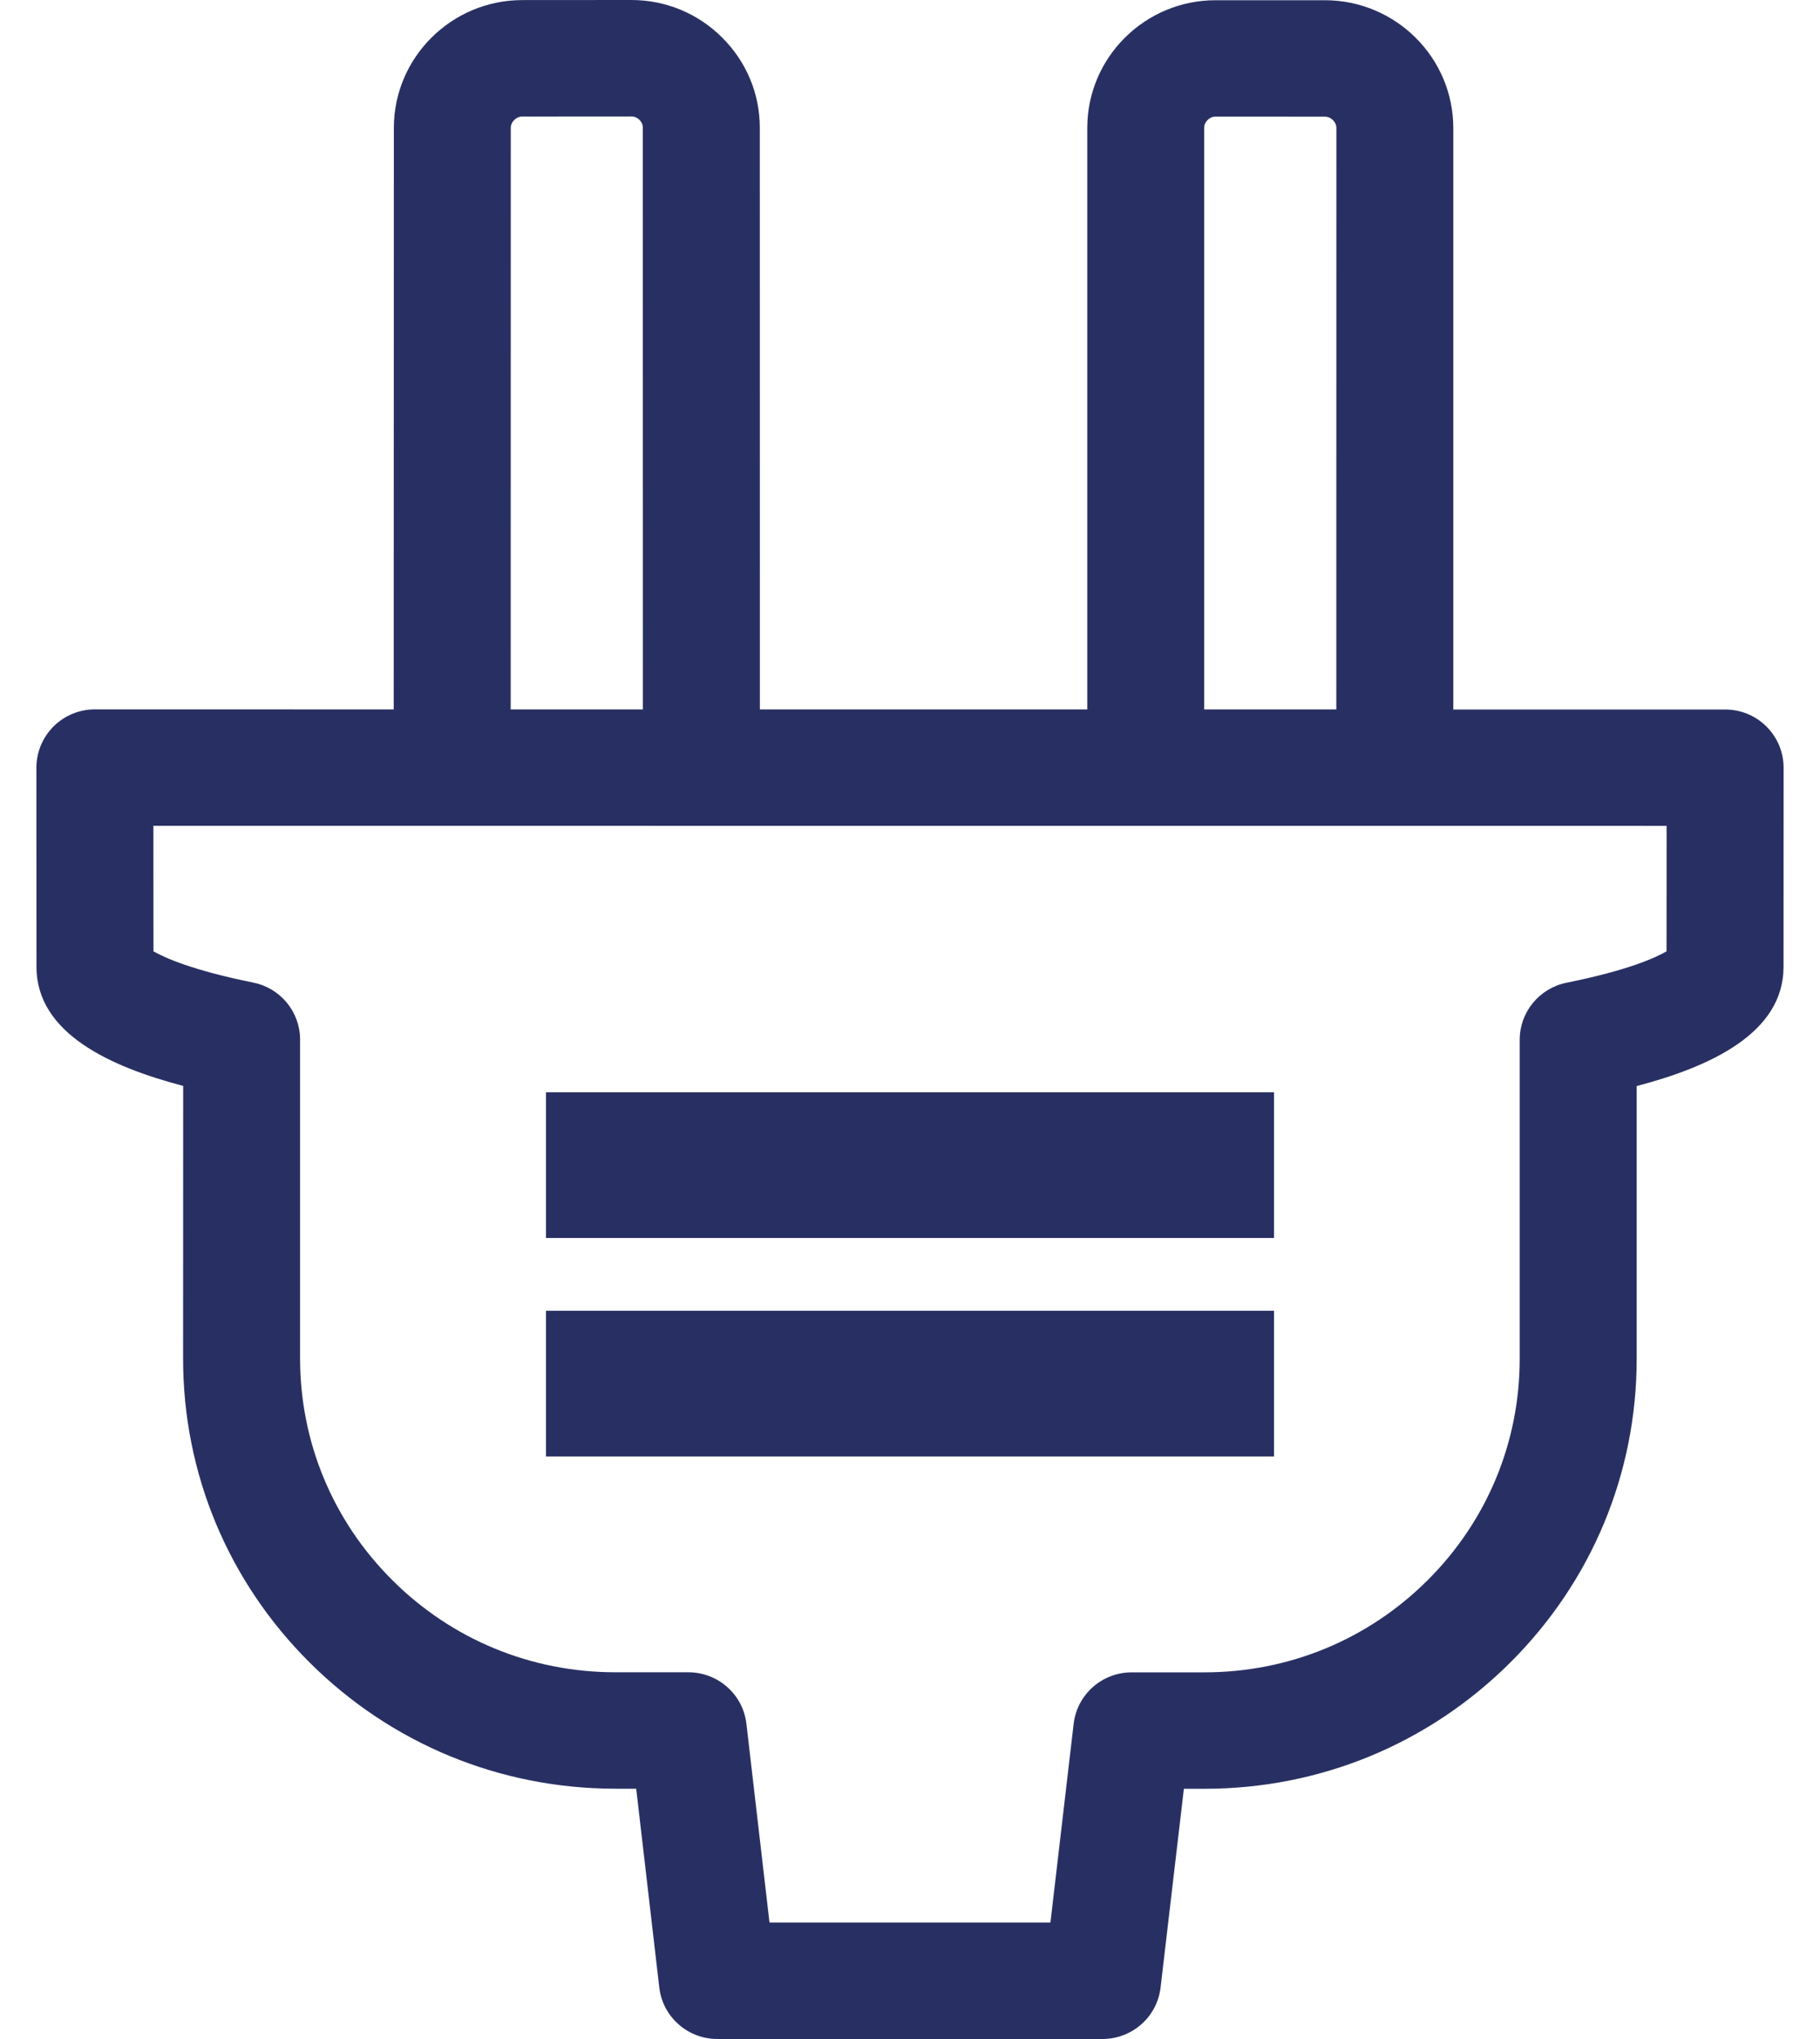 <?xml version="1.0" encoding="UTF-8"?>
<svg width="25px" height="28px" viewBox="0 0 25 28" version="1.1" xmlns="http://www.w3.org/2000/svg" xmlns:xlink="http://www.w3.org/1999/xlink">
    <title>icon-strom copy 2</title>
    <g id="Design" stroke="none" stroke-width="1" fill="none" fill-rule="evenodd">
        <g id="Strom" transform="translate(0.5, 0)" fill="#283063">
            <path d="M22.392,13.064 C22.238,13.153 21.858,13.326 21.019,13.495 C20.645,13.57 20.375,13.898 20.375,14.278 L20.375,18.655 C20.376,19.806 19.926,20.888 19.107,21.703 C18.289,22.517 17.202,22.965 16.045,22.965 L15.046,22.965 C14.638,22.965 14.295,23.269 14.248,23.672 L13.929,26.401 L10.07,26.401 L9.753,23.672 C9.707,23.269 9.364,22.965 8.956,22.964 L7.953,22.964 C6.796,22.964 5.708,22.515 4.89,21.7 C4.072,20.886 3.622,19.804 3.622,18.653 L3.622,14.276 C3.622,13.896 3.353,13.568 2.978,13.493 C2.142,13.324 1.762,13.152 1.608,13.064 L1.607,11.34 L22.393,11.341 L22.392,13.064 Z M6.516,1.757 C6.516,1.673 6.591,1.6 6.675,1.6 L8.173,1.599 C8.258,1.599 8.33,1.67 8.33,1.755 L8.331,9.742 L6.515,9.742 L6.516,1.757 Z M16.041,1.757 C16.041,1.706 16.066,1.669 16.088,1.648 C16.109,1.626 16.146,1.601 16.198,1.601 L17.699,1.602 C17.783,1.602 17.857,1.675 17.857,1.759 L17.856,9.742 L16.041,9.742 L16.041,1.757 Z M23.765,9.977 C23.614,9.827 23.41,9.743 23.197,9.743 L19.463,9.743 L19.463,1.759 C19.463,0.791 18.672,0.004 17.699,0.003 L16.198,0.003 C15.226,0.003 14.435,0.79 14.435,1.757 L14.435,9.742 L9.938,9.742 L9.937,1.755 C9.937,1.287 9.753,0.847 9.419,0.515 C9.086,0.183 8.643,0 8.172,0 L6.674,0.001 C5.701,0.002 4.91,0.79 4.91,1.757 L4.908,9.742 L0.803,9.741 C0.59,9.741 0.386,9.826 0.235,9.976 C0.085,10.126 0,10.329 0,10.541 L0.001,13.272 C-0.002,14.191 1.019,14.65 2.016,14.912 L2.015,18.653 C2.014,20.231 2.632,21.714 3.753,22.83 C4.875,23.947 6.367,24.562 7.953,24.563 L8.239,24.563 L8.556,27.292 C8.603,27.696 8.946,28 9.354,28 L14.644,28 C15.052,28 15.395,27.696 15.442,27.293 L15.762,24.564 L16.045,24.564 C17.631,24.564 19.122,23.949 20.244,22.832 C21.365,21.716 21.983,20.232 21.982,18.654 L21.982,14.914 C22.98,14.652 24,14.193 23.999,13.276 L24,10.542 C24,10.33 23.915,10.127 23.765,9.977 L23.765,9.977 Z" id="Fill-61"></path>
            <polygon id="Fill-62" points="7 17 17 17 17 15 7 15"></polygon>
            <polygon id="Fill-63" points="7 20 17 20 17 18 7 18"></polygon>
        </g>
    </g>
</svg>